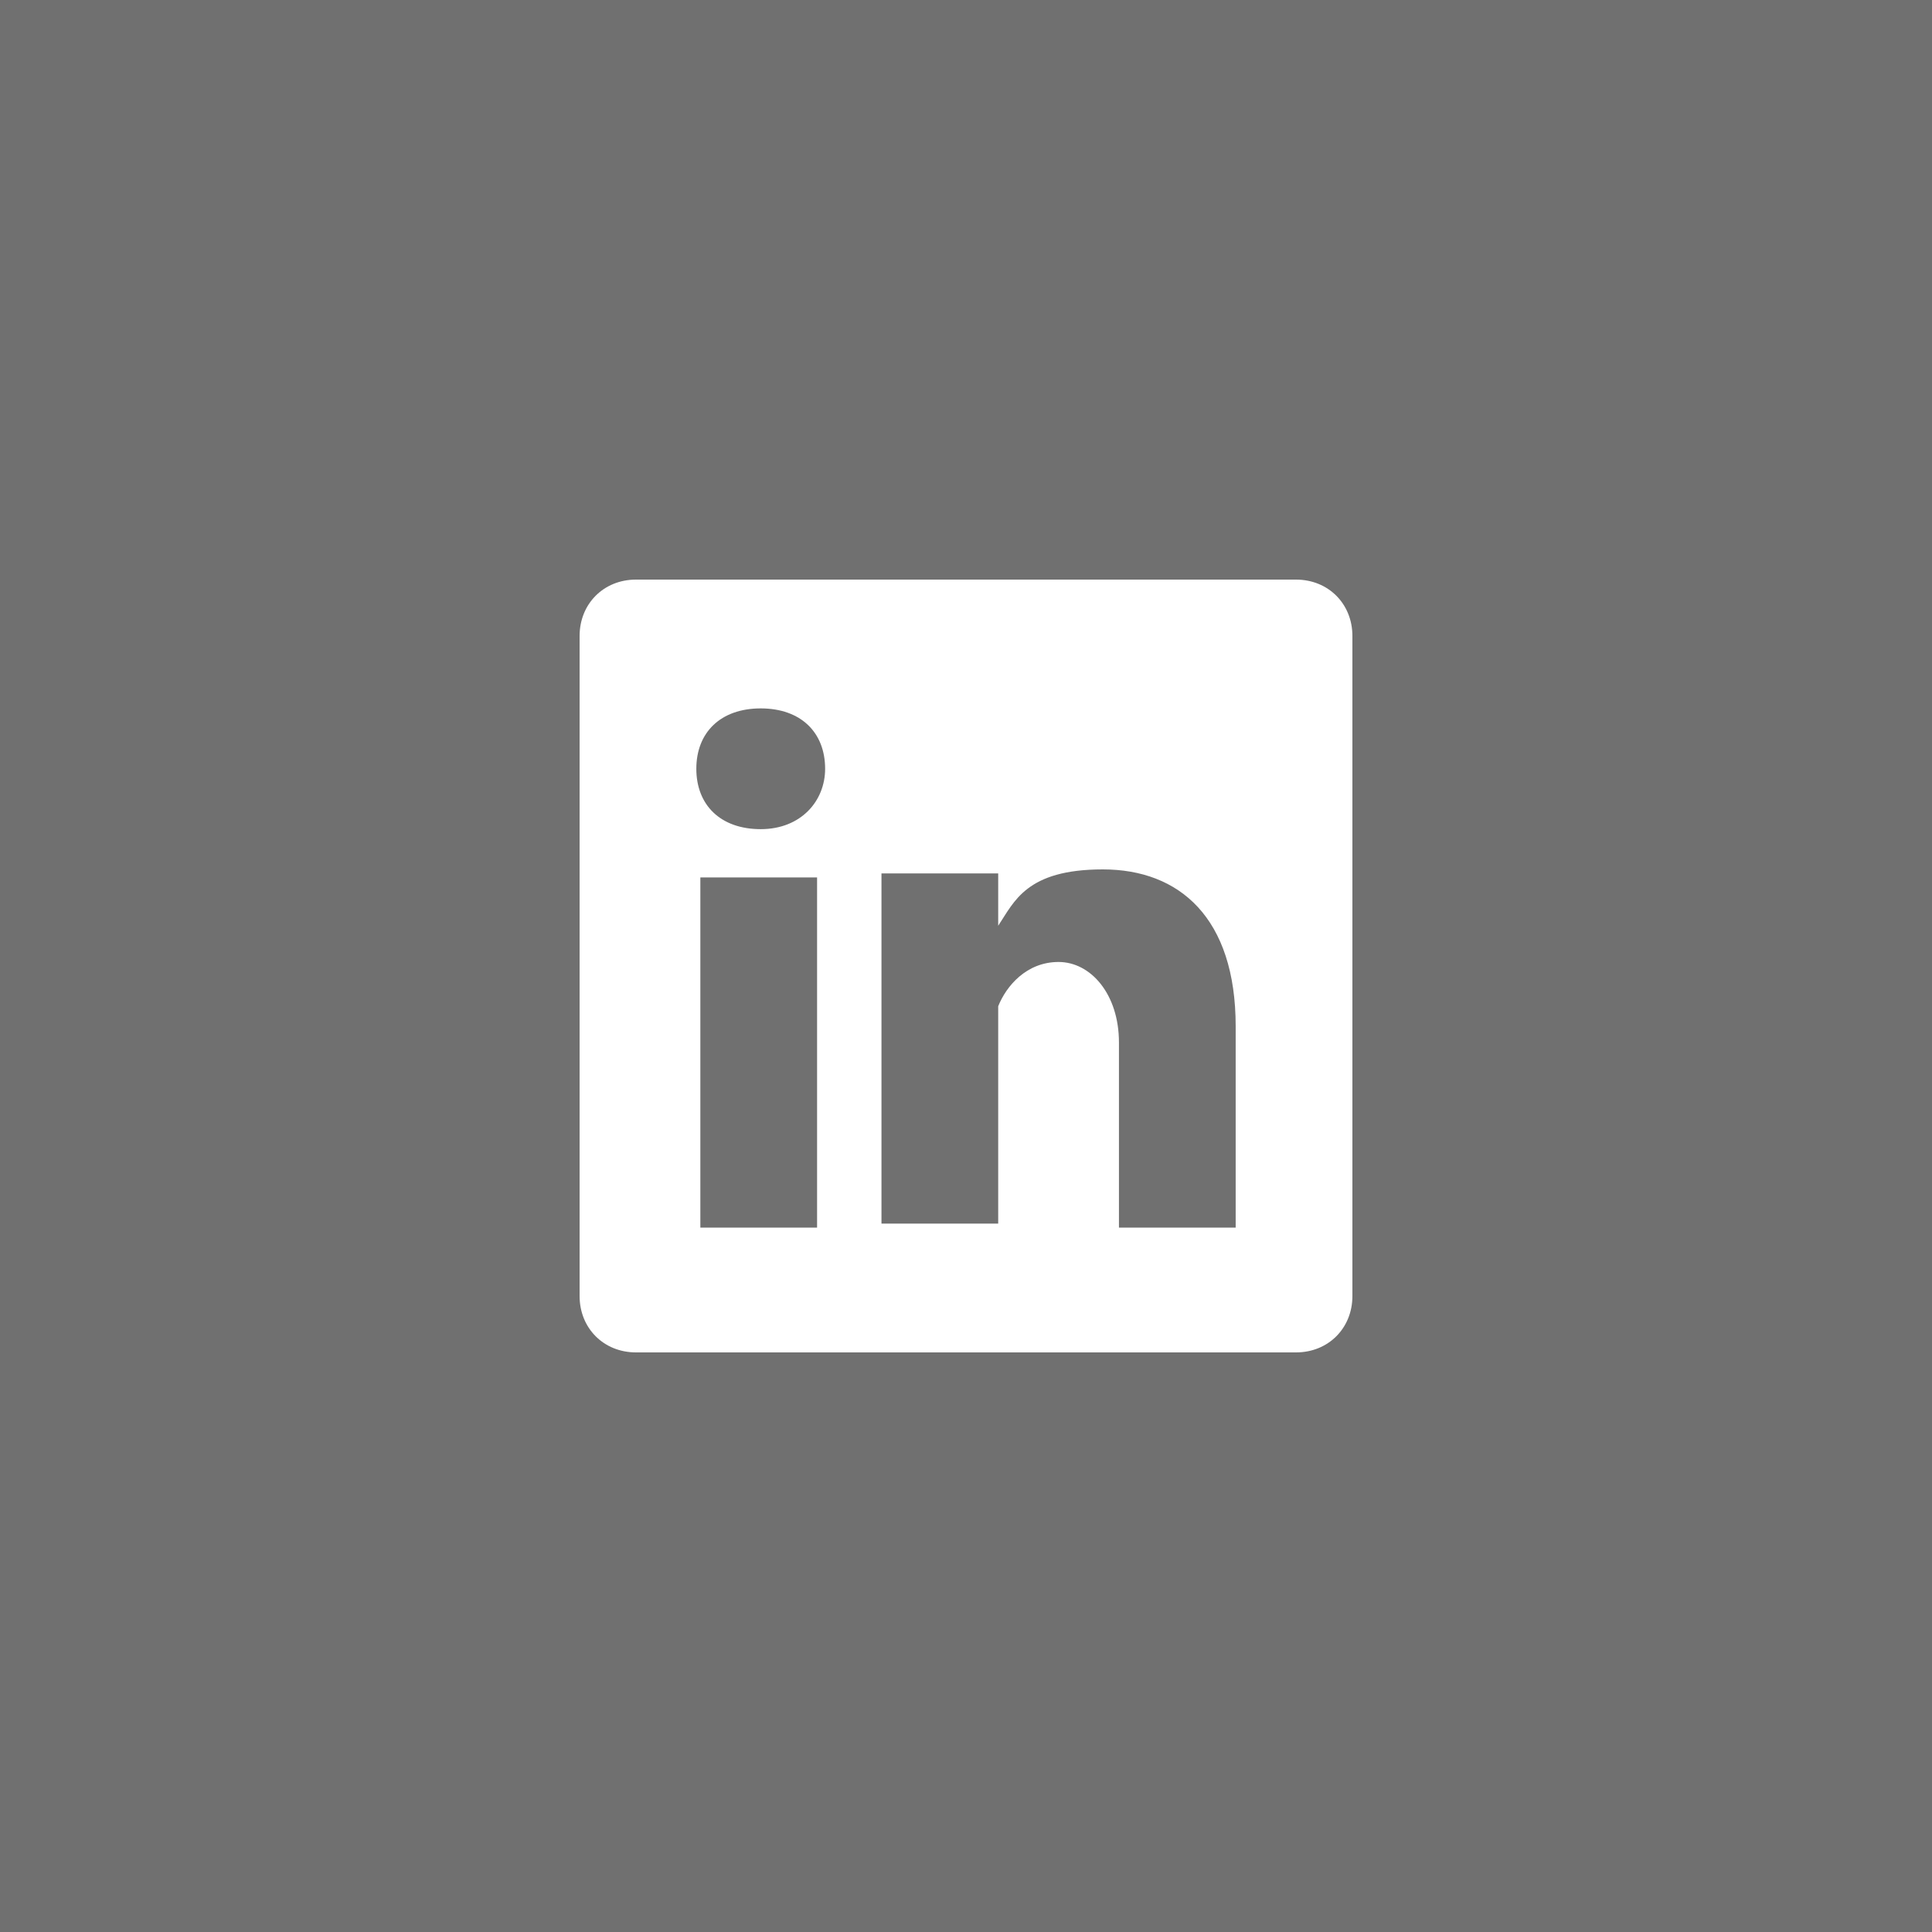 <?xml version="1.0" encoding="UTF-8"?>
<svg id="_レイヤー_1" data-name="レイヤー_1" xmlns="http://www.w3.org/2000/svg" xmlns:xlink="http://www.w3.org/1999/xlink" version="1.1" viewBox="0 0 48 48">
  <rect x="0" y="0" width="48" height="48" fill="#333333" stroke="none"/>
  <!-- Generator: Adobe Illustrator 29.2.1, SVG Export Plug-In . SVG Version: 2.1.0 Build 116)  -->
  <defs>
    <style>
      .st0 {
        fill: none;
      }

      .st1, .st2 {
        fill: #fff;
      }

      .st2 {
        fill-opacity: .3;
      }

      .st3 {
        clip-path: url(#clippath);
      }
    </style>
    <clipPath id="clippath">
      <rect class="st0" x="14.4" y="14.4" width="19.2" height="19.2"/>
    </clipPath>
  </defs>
  <rect class="st2" width="48" height="48"/>
  <g class="st3">
    <path class="st1" d="M14.4,15.8c0-.8.6-1.4,1.4-1.4h16.4c.8,0,1.4.6,1.4,1.4v16.4c0,.8-.6,1.4-1.4,1.4H15.8c-.8,0-1.4-.6-1.4-1.4V15.8ZM20.3,30.5v-8.7h-2.9v8.7h2.9ZM18.9,20.6c1,0,1.6-.7,1.6-1.5,0-.9-.6-1.5-1.6-1.5s-1.6.6-1.6,1.5.6,1.5,1.6,1.5h0ZM24.8,30.5v-4.8c0-.3,0-.5,0-.7.2-.5.7-1.1,1.5-1.1s1.5.8,1.5,2v4.6h2.9v-5c0-2.7-1.4-3.9-3.3-3.9s-2.2.8-2.6,1.4h0s0,0,0,0h0v-1.3h-2.9c0,.8,0,8.7,0,8.7h2.9Z"/>
  </g>
</svg>